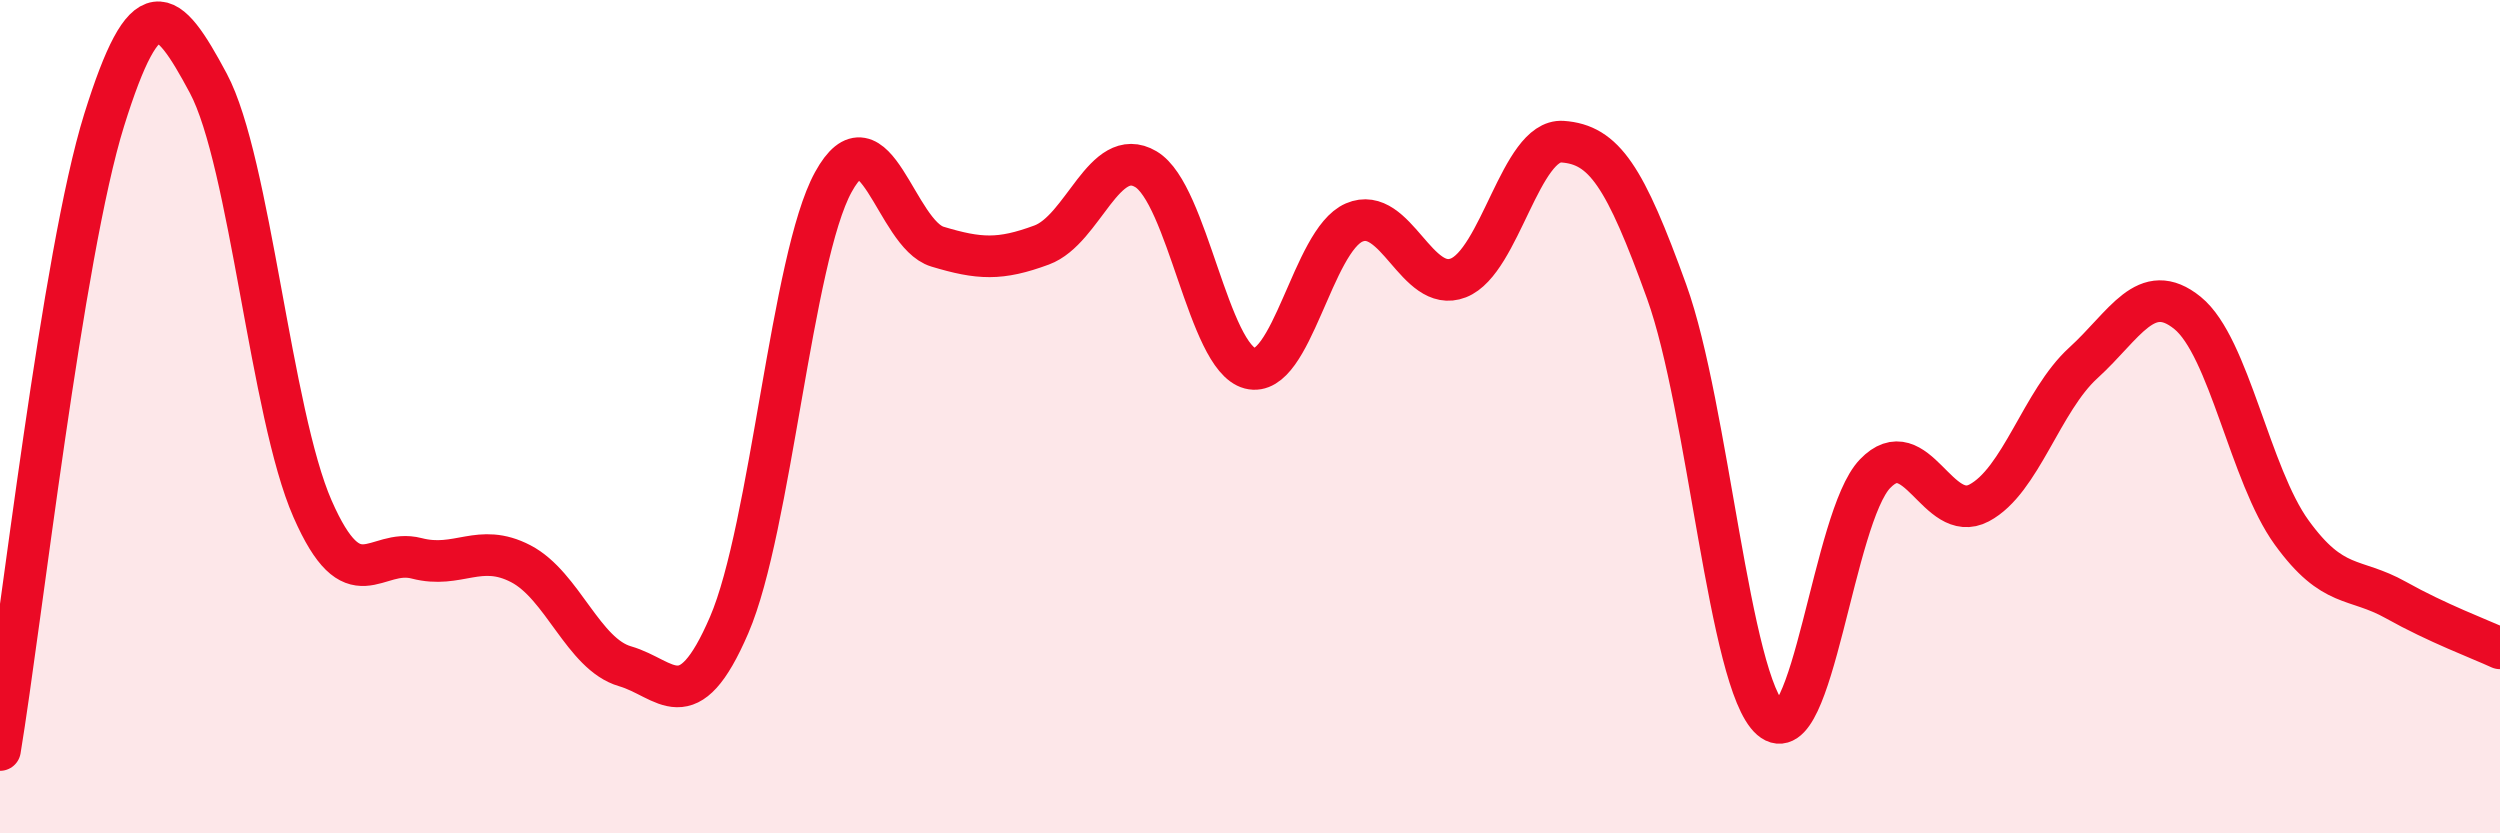 
    <svg width="60" height="20" viewBox="0 0 60 20" xmlns="http://www.w3.org/2000/svg">
      <path
        d="M 0,18 C 0.5,14.98 1.5,6.08 2.5,2.88 C 3.5,-0.32 4,0.13 5,2 C 6,3.87 6.5,9.93 7.5,12.21 C 8.5,14.49 9,13.14 10,13.4 C 11,13.66 11.5,13.01 12.5,13.53 C 13.5,14.05 14,15.7 15,15.99 C 16,16.28 16.5,17.32 17.5,15 C 18.5,12.68 19,6.19 20,4.37 C 21,2.55 21.5,5.62 22.5,5.92 C 23.5,6.22 24,6.25 25,5.88 C 26,5.51 26.5,3.47 27.5,4.06 C 28.5,4.65 29,8.58 30,8.84 C 31,9.1 31.5,5.77 32.5,5.34 C 33.5,4.91 34,7.06 35,6.67 C 36,6.28 36.5,3.33 37.5,3.4 C 38.5,3.47 39,4.23 40,7 C 41,9.77 41.5,16.39 42.5,17.26 C 43.5,18.13 44,12.41 45,11.37 C 46,10.33 46.5,12.6 47.5,12.07 C 48.5,11.54 49,9.62 50,8.71 C 51,7.8 51.5,6.7 52.5,7.51 C 53.5,8.32 54,11.4 55,12.78 C 56,14.16 56.5,13.84 57.5,14.4 C 58.5,14.96 59.5,15.33 60,15.56L60 20L0 20Z"
        fill="#EB0A25"
        opacity="0.1"
        stroke-linecap="round"
        stroke-linejoin="round"
      />
      <path
        d="M 0,18 C 0.5,14.98 1.5,6.08 2.5,2.88 C 3.5,-0.32 4,0.13 5,2 C 6,3.87 6.5,9.93 7.5,12.21 C 8.5,14.49 9,13.14 10,13.4 C 11,13.66 11.5,13.01 12.5,13.53 C 13.5,14.05 14,15.7 15,15.99 C 16,16.28 16.5,17.32 17.5,15 C 18.5,12.68 19,6.19 20,4.37 C 21,2.55 21.5,5.62 22.5,5.92 C 23.5,6.22 24,6.25 25,5.88 C 26,5.51 26.5,3.47 27.5,4.06 C 28.5,4.65 29,8.58 30,8.84 C 31,9.1 31.5,5.77 32.5,5.34 C 33.5,4.91 34,7.06 35,6.67 C 36,6.28 36.5,3.33 37.5,3.4 C 38.5,3.47 39,4.23 40,7 C 41,9.77 41.5,16.39 42.5,17.26 C 43.5,18.13 44,12.41 45,11.37 C 46,10.33 46.5,12.6 47.5,12.07 C 48.5,11.54 49,9.62 50,8.71 C 51,7.8 51.5,6.7 52.5,7.51 C 53.5,8.32 54,11.4 55,12.78 C 56,14.16 56.5,13.84 57.5,14.4 C 58.5,14.96 59.5,15.33 60,15.56"
        stroke="#EB0A25"
        stroke-width="1"
        fill="none"
        stroke-linecap="round"
        stroke-linejoin="round"
      />
    </svg>
  